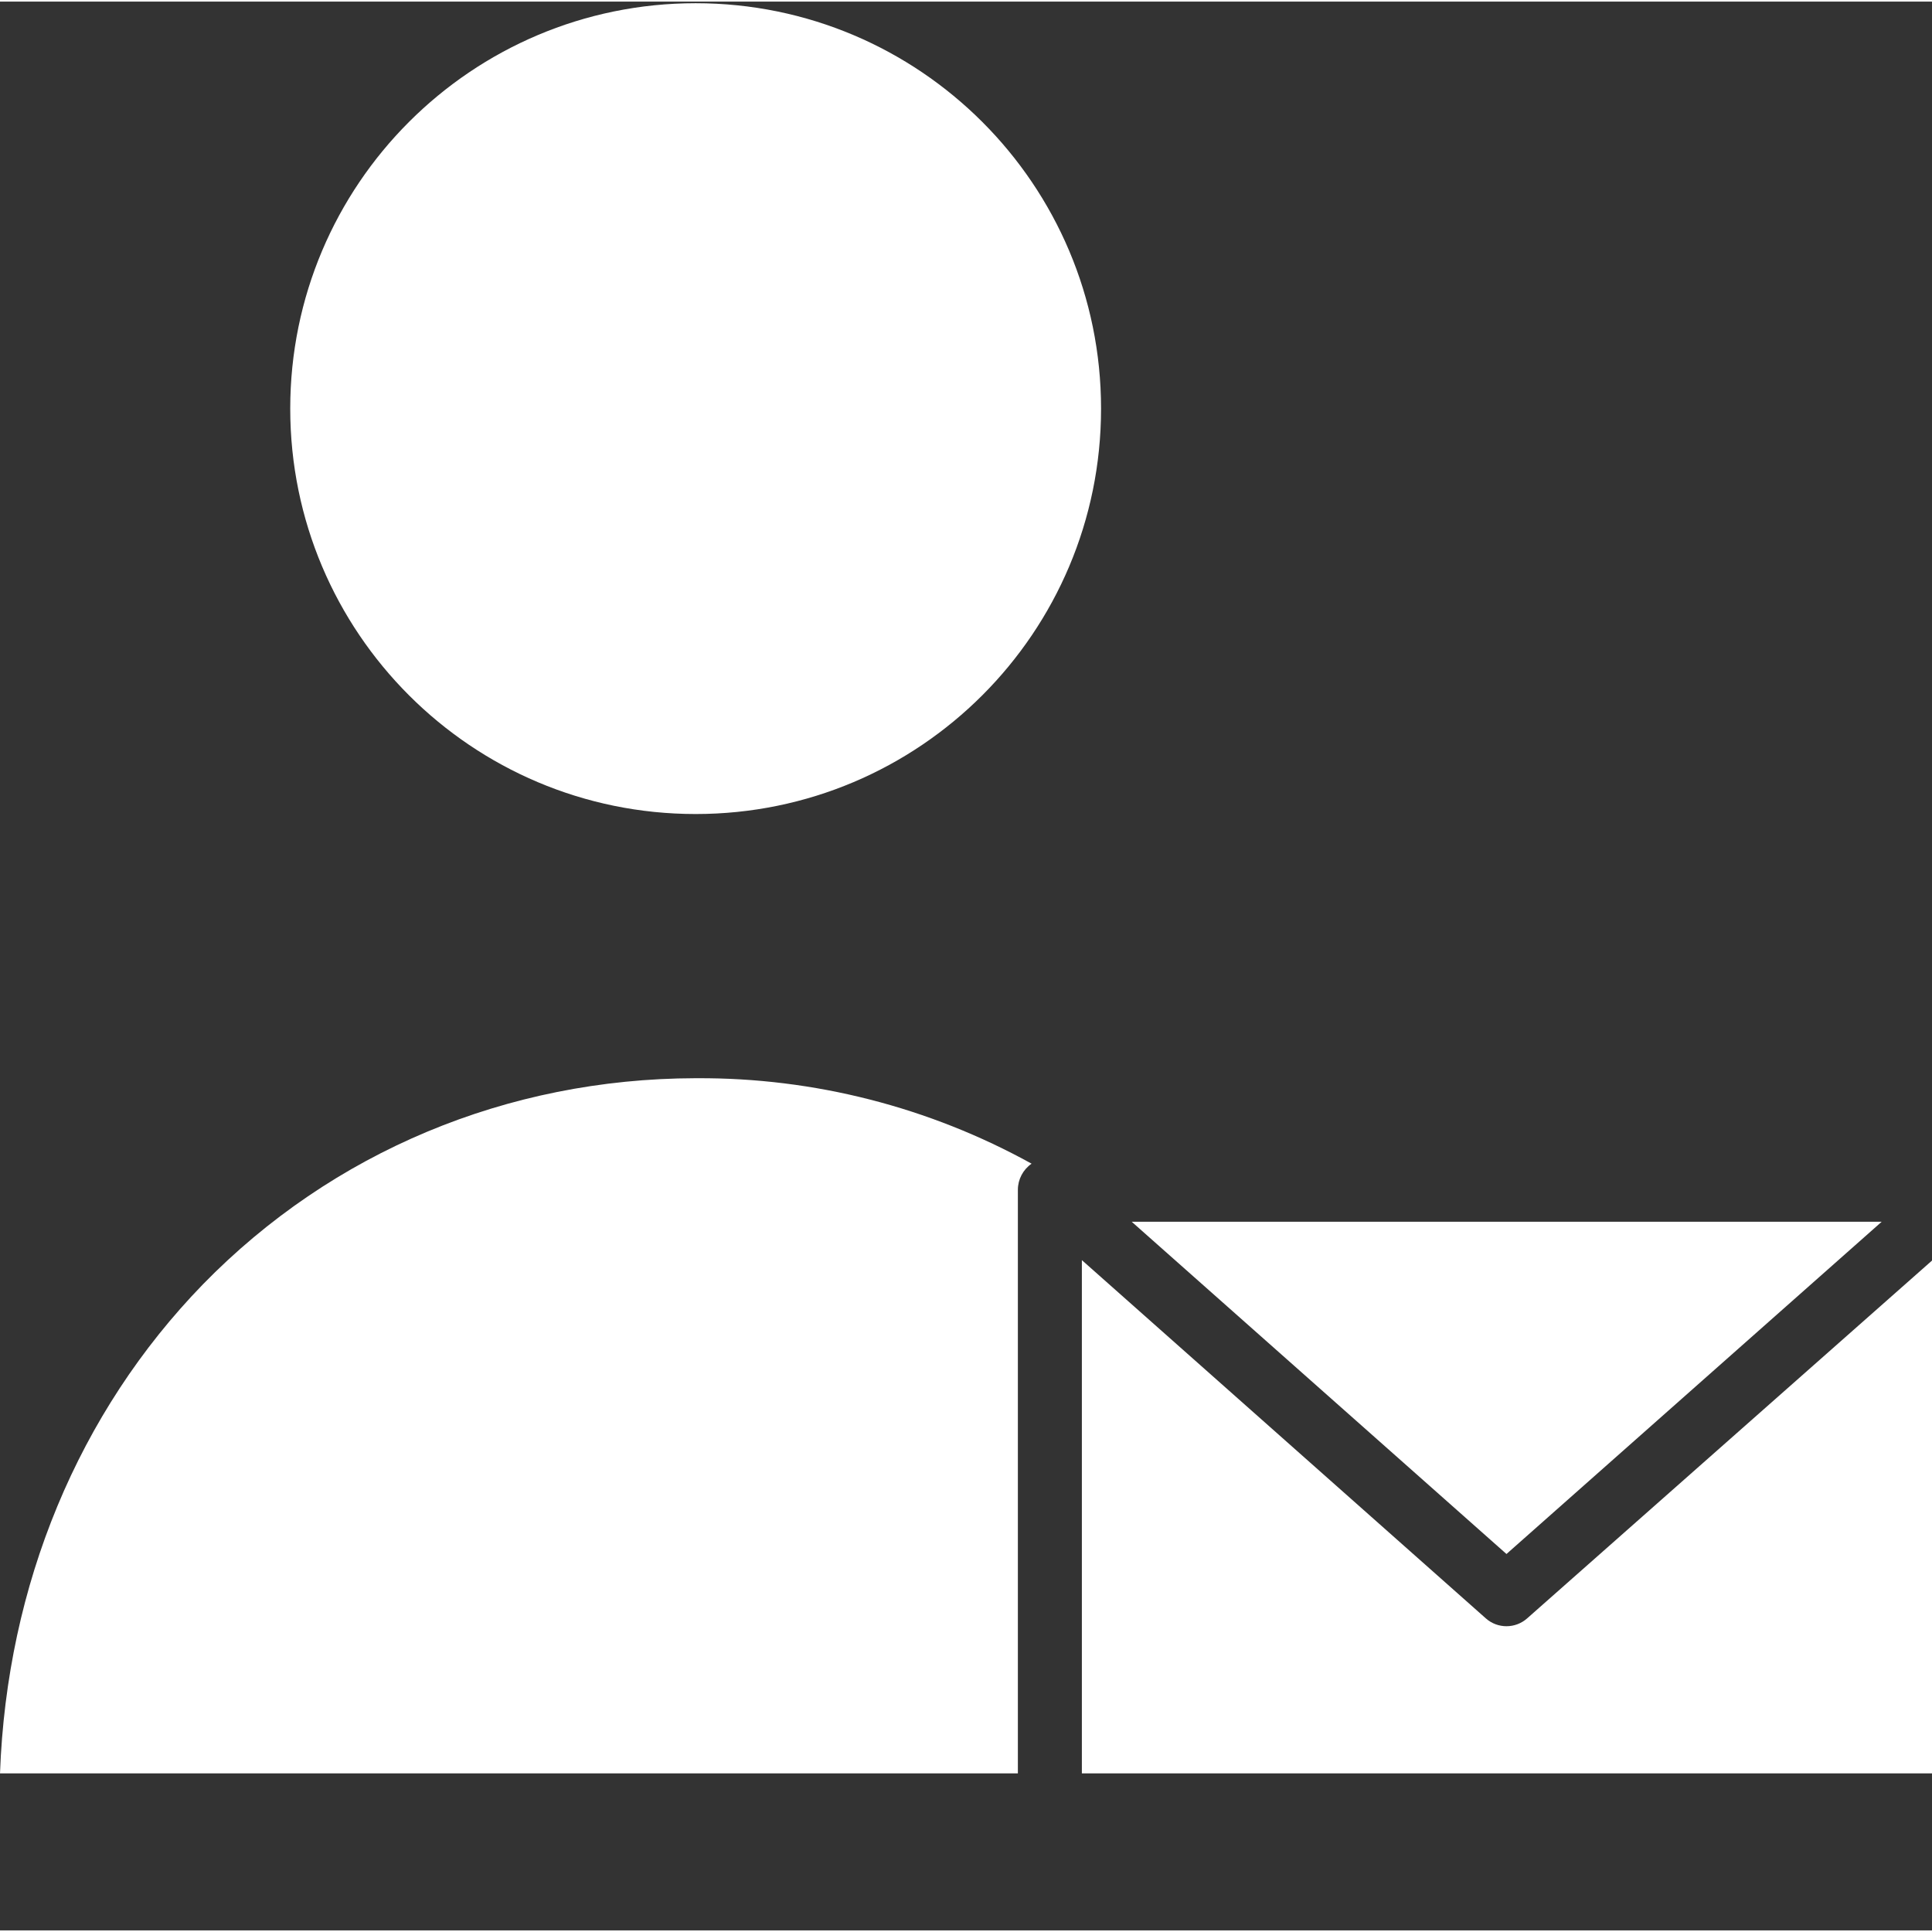 <?xml version="1.0"?>
<svg xmlns="http://www.w3.org/2000/svg" xmlns:xlink="http://www.w3.org/1999/xlink" xmlns:svgjs="http://svgjs.com/svgjs" version="1.1" width="512" height="512" x="0" y="0" viewBox="0 0 422.7 422" style="enable-background:new 0 0 512 512" xml:space="preserve" class=""><rect x="0" y="0" width="422.7" height="422" fill="#333333" stroke="none"/><g><path xmlns="http://www.w3.org/2000/svg" d="m240.898 89.051c0 48.988-39.711 88.699-88.699 88.699s-88.699-39.711-88.699-88.699 39.711-88.699 88.699-88.699 88.699 39.711 88.699 88.699zm0 0" fill="#ffffff" data-original="#000000" style="" class=""/><path xmlns="http://www.w3.org/2000/svg" d="m411.699 266.949h-164.098l82 72.699zm0 0" fill="#ffffff" data-original="#000000" style="" class=""/><path xmlns="http://www.w3.org/2000/svg" d="m152.102 235.551c-41.102.098-79.402 16.098-107.703 45.098-27.199 28-42.898 65.703-44.398 107h222.699v-127.699c.008-2.273 1.129-4.402 3-5.699-22.402-12.383-47.602-18.824-73.199-18.699zm0 0" fill="#ffffff" data-original="#000000" style="" class=""/><path xmlns="http://www.w3.org/2000/svg" d="m334.102 353.75c-2.574 2.266-6.43 2.266-9 0l-88.402-78.398v112.297h186v-112.199zm0 0" fill="#ffffff" data-original="#000000" style="" class=""/></g></svg>
